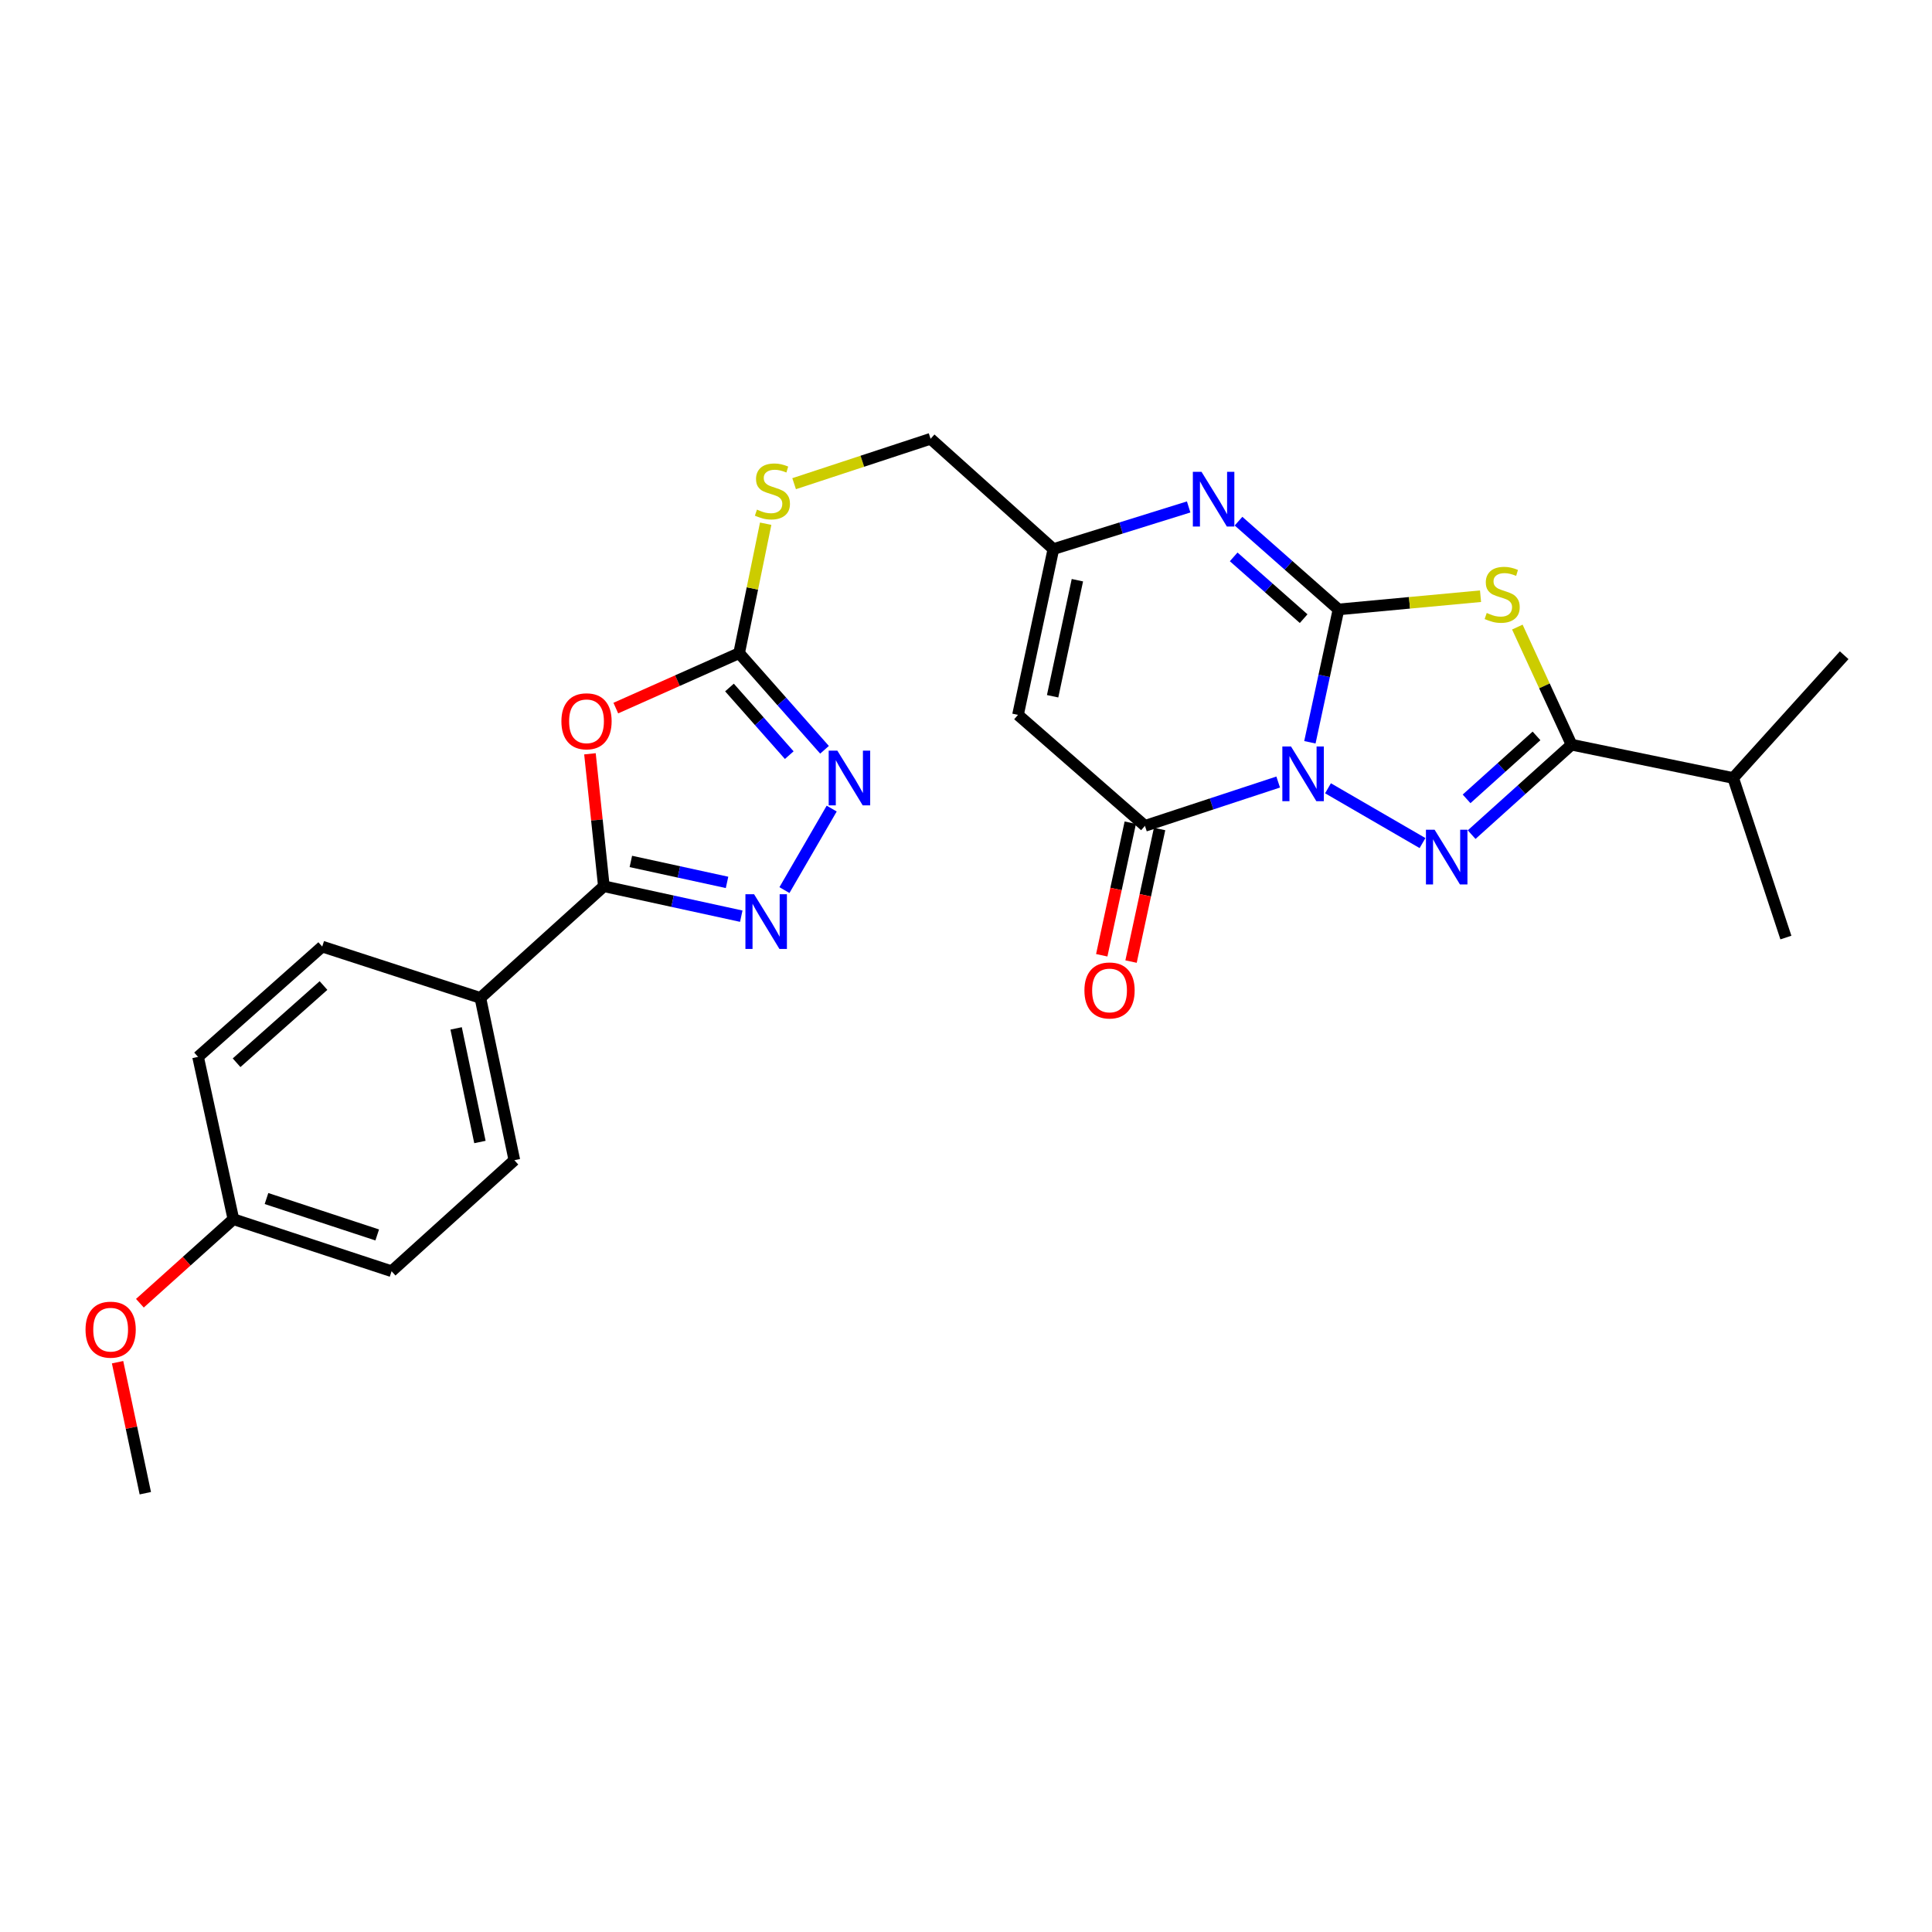 <?xml version='1.0' encoding='iso-8859-1'?>
<svg version='1.1' baseProfile='full'
              xmlns='http://www.w3.org/2000/svg'
                      xmlns:rdkit='http://www.rdkit.org/xml'
                      xmlns:xlink='http://www.w3.org/1999/xlink'
                  xml:space='preserve'
width='1000px' height='1000px' viewBox='0 0 1000 1000'>
<!-- END OF HEADER -->
<rect style='opacity:1.0;fill:#FFFFFF;stroke:none' width='1000' height='1000' x='0' y='0'> </rect>
<path class='bond-0' d='M 677.996,384.203 L 685.396,349.821' style='fill:none;fill-rule:evenodd;stroke:#0000FF;stroke-width:6px;stroke-linecap:butt;stroke-linejoin:miter;stroke-opacity:1' />
<path class='bond-0' d='M 685.396,349.821 L 692.797,315.439' style='fill:none;fill-rule:evenodd;stroke:#000000;stroke-width:6px;stroke-linecap:butt;stroke-linejoin:miter;stroke-opacity:1' />
<path class='bond-1' d='M 687.368,408.011 L 736.291,436.373' style='fill:none;fill-rule:evenodd;stroke:#0000FF;stroke-width:6px;stroke-linecap:butt;stroke-linejoin:miter;stroke-opacity:1' />
<path class='bond-4' d='M 661.586,404.78 L 627.103,416.119' style='fill:none;fill-rule:evenodd;stroke:#0000FF;stroke-width:6px;stroke-linecap:butt;stroke-linejoin:miter;stroke-opacity:1' />
<path class='bond-4' d='M 627.103,416.119 L 592.62,427.458' style='fill:none;fill-rule:evenodd;stroke:#000000;stroke-width:6px;stroke-linecap:butt;stroke-linejoin:miter;stroke-opacity:1' />
<path class='bond-2' d='M 692.797,315.439 L 729.558,312.017' style='fill:none;fill-rule:evenodd;stroke:#000000;stroke-width:6px;stroke-linecap:butt;stroke-linejoin:miter;stroke-opacity:1' />
<path class='bond-2' d='M 729.558,312.017 L 766.319,308.595' style='fill:none;fill-rule:evenodd;stroke:#CCCC00;stroke-width:6px;stroke-linecap:butt;stroke-linejoin:miter;stroke-opacity:1' />
<path class='bond-5' d='M 692.797,315.439 L 666.925,292.597' style='fill:none;fill-rule:evenodd;stroke:#000000;stroke-width:6px;stroke-linecap:butt;stroke-linejoin:miter;stroke-opacity:1' />
<path class='bond-5' d='M 666.925,292.597 L 641.054,269.755' style='fill:none;fill-rule:evenodd;stroke:#0000FF;stroke-width:6px;stroke-linecap:butt;stroke-linejoin:miter;stroke-opacity:1' />
<path class='bond-5' d='M 674.766,320.217 L 656.657,304.227' style='fill:none;fill-rule:evenodd;stroke:#000000;stroke-width:6px;stroke-linecap:butt;stroke-linejoin:miter;stroke-opacity:1' />
<path class='bond-5' d='M 656.657,304.227 L 638.547,288.238' style='fill:none;fill-rule:evenodd;stroke:#0000FF;stroke-width:6px;stroke-linecap:butt;stroke-linejoin:miter;stroke-opacity:1' />
<path class='bond-3' d='M 761.72,432.004 L 787.578,408.73' style='fill:none;fill-rule:evenodd;stroke:#0000FF;stroke-width:6px;stroke-linecap:butt;stroke-linejoin:miter;stroke-opacity:1' />
<path class='bond-3' d='M 787.578,408.73 L 813.435,385.455' style='fill:none;fill-rule:evenodd;stroke:#000000;stroke-width:6px;stroke-linecap:butt;stroke-linejoin:miter;stroke-opacity:1' />
<path class='bond-3' d='M 759.098,413.49 L 777.198,397.198' style='fill:none;fill-rule:evenodd;stroke:#0000FF;stroke-width:6px;stroke-linecap:butt;stroke-linejoin:miter;stroke-opacity:1' />
<path class='bond-3' d='M 777.198,397.198 L 795.298,380.906' style='fill:none;fill-rule:evenodd;stroke:#000000;stroke-width:6px;stroke-linecap:butt;stroke-linejoin:miter;stroke-opacity:1' />
<path class='bond-27' d='M 785.374,324.577 L 799.405,355.016' style='fill:none;fill-rule:evenodd;stroke:#CCCC00;stroke-width:6px;stroke-linecap:butt;stroke-linejoin:miter;stroke-opacity:1' />
<path class='bond-27' d='M 799.405,355.016 L 813.435,385.455' style='fill:none;fill-rule:evenodd;stroke:#000000;stroke-width:6px;stroke-linecap:butt;stroke-linejoin:miter;stroke-opacity:1' />
<path class='bond-16' d='M 813.435,385.455 L 897.096,402.686' style='fill:none;fill-rule:evenodd;stroke:#000000;stroke-width:6px;stroke-linecap:butt;stroke-linejoin:miter;stroke-opacity:1' />
<path class='bond-9' d='M 592.62,427.458 L 526.914,370.018' style='fill:none;fill-rule:evenodd;stroke:#000000;stroke-width:6px;stroke-linecap:butt;stroke-linejoin:miter;stroke-opacity:1' />
<path class='bond-15' d='M 585.037,425.825 L 577.65,460.136' style='fill:none;fill-rule:evenodd;stroke:#000000;stroke-width:6px;stroke-linecap:butt;stroke-linejoin:miter;stroke-opacity:1' />
<path class='bond-15' d='M 577.65,460.136 L 570.263,494.446' style='fill:none;fill-rule:evenodd;stroke:#FF0000;stroke-width:6px;stroke-linecap:butt;stroke-linejoin:miter;stroke-opacity:1' />
<path class='bond-15' d='M 600.204,429.091 L 592.818,463.401' style='fill:none;fill-rule:evenodd;stroke:#000000;stroke-width:6px;stroke-linecap:butt;stroke-linejoin:miter;stroke-opacity:1' />
<path class='bond-15' d='M 592.818,463.401 L 585.431,497.712' style='fill:none;fill-rule:evenodd;stroke:#FF0000;stroke-width:6px;stroke-linecap:butt;stroke-linejoin:miter;stroke-opacity:1' />
<path class='bond-28' d='M 615.247,262.391 L 580.239,273.296' style='fill:none;fill-rule:evenodd;stroke:#0000FF;stroke-width:6px;stroke-linecap:butt;stroke-linejoin:miter;stroke-opacity:1' />
<path class='bond-28' d='M 580.239,273.296 L 545.23,284.202' style='fill:none;fill-rule:evenodd;stroke:#000000;stroke-width:6px;stroke-linecap:butt;stroke-linejoin:miter;stroke-opacity:1' />
<path class='bond-6' d='M 318.744,366.505 L 350.658,352.289' style='fill:none;fill-rule:evenodd;stroke:#FF0000;stroke-width:6px;stroke-linecap:butt;stroke-linejoin:miter;stroke-opacity:1' />
<path class='bond-6' d='M 350.658,352.289 L 382.571,338.074' style='fill:none;fill-rule:evenodd;stroke:#000000;stroke-width:6px;stroke-linecap:butt;stroke-linejoin:miter;stroke-opacity:1' />
<path class='bond-7' d='M 305.358,390.167 L 308.956,424.44' style='fill:none;fill-rule:evenodd;stroke:#FF0000;stroke-width:6px;stroke-linecap:butt;stroke-linejoin:miter;stroke-opacity:1' />
<path class='bond-7' d='M 308.956,424.44 L 312.555,458.713' style='fill:none;fill-rule:evenodd;stroke:#000000;stroke-width:6px;stroke-linecap:butt;stroke-linejoin:miter;stroke-opacity:1' />
<path class='bond-13' d='M 312.555,458.713 L 248.641,516.515' style='fill:none;fill-rule:evenodd;stroke:#000000;stroke-width:6px;stroke-linecap:butt;stroke-linejoin:miter;stroke-opacity:1' />
<path class='bond-29' d='M 312.555,458.713 L 348.117,466.462' style='fill:none;fill-rule:evenodd;stroke:#000000;stroke-width:6px;stroke-linecap:butt;stroke-linejoin:miter;stroke-opacity:1' />
<path class='bond-29' d='M 348.117,466.462 L 383.68,474.212' style='fill:none;fill-rule:evenodd;stroke:#0000FF;stroke-width:6px;stroke-linecap:butt;stroke-linejoin:miter;stroke-opacity:1' />
<path class='bond-29' d='M 326.527,445.878 L 351.421,451.303' style='fill:none;fill-rule:evenodd;stroke:#000000;stroke-width:6px;stroke-linecap:butt;stroke-linejoin:miter;stroke-opacity:1' />
<path class='bond-29' d='M 351.421,451.303 L 376.315,456.727' style='fill:none;fill-rule:evenodd;stroke:#0000FF;stroke-width:6px;stroke-linecap:butt;stroke-linejoin:miter;stroke-opacity:1' />
<path class='bond-8' d='M 406.025,460.712 L 430.485,418.522' style='fill:none;fill-rule:evenodd;stroke:#0000FF;stroke-width:6px;stroke-linecap:butt;stroke-linejoin:miter;stroke-opacity:1' />
<path class='bond-12' d='M 526.914,370.018 L 545.23,284.202' style='fill:none;fill-rule:evenodd;stroke:#000000;stroke-width:6px;stroke-linecap:butt;stroke-linejoin:miter;stroke-opacity:1' />
<path class='bond-12' d='M 544.835,360.384 L 557.656,300.313' style='fill:none;fill-rule:evenodd;stroke:#000000;stroke-width:6px;stroke-linecap:butt;stroke-linejoin:miter;stroke-opacity:1' />
<path class='bond-10' d='M 382.571,338.074 L 389.441,304.574' style='fill:none;fill-rule:evenodd;stroke:#000000;stroke-width:6px;stroke-linecap:butt;stroke-linejoin:miter;stroke-opacity:1' />
<path class='bond-10' d='M 389.441,304.574 L 396.311,271.075' style='fill:none;fill-rule:evenodd;stroke:#CCCC00;stroke-width:6px;stroke-linecap:butt;stroke-linejoin:miter;stroke-opacity:1' />
<path class='bond-11' d='M 382.571,338.074 L 404.671,363.083' style='fill:none;fill-rule:evenodd;stroke:#000000;stroke-width:6px;stroke-linecap:butt;stroke-linejoin:miter;stroke-opacity:1' />
<path class='bond-11' d='M 404.671,363.083 L 426.771,388.092' style='fill:none;fill-rule:evenodd;stroke:#0000FF;stroke-width:6px;stroke-linecap:butt;stroke-linejoin:miter;stroke-opacity:1' />
<path class='bond-11' d='M 377.575,355.85 L 393.045,373.357' style='fill:none;fill-rule:evenodd;stroke:#000000;stroke-width:6px;stroke-linecap:butt;stroke-linejoin:miter;stroke-opacity:1' />
<path class='bond-11' d='M 393.045,373.357 L 408.515,390.863' style='fill:none;fill-rule:evenodd;stroke:#0000FF;stroke-width:6px;stroke-linecap:butt;stroke-linejoin:miter;stroke-opacity:1' />
<path class='bond-17' d='M 545.23,284.202 L 481.67,227.115' style='fill:none;fill-rule:evenodd;stroke:#000000;stroke-width:6px;stroke-linecap:butt;stroke-linejoin:miter;stroke-opacity:1' />
<path class='bond-18' d='M 248.641,516.515 L 266.234,600.521' style='fill:none;fill-rule:evenodd;stroke:#000000;stroke-width:6px;stroke-linecap:butt;stroke-linejoin:miter;stroke-opacity:1' />
<path class='bond-18' d='M 236.094,532.296 L 248.409,591.1' style='fill:none;fill-rule:evenodd;stroke:#000000;stroke-width:6px;stroke-linecap:butt;stroke-linejoin:miter;stroke-opacity:1' />
<path class='bond-19' d='M 248.641,516.515 L 166.782,489.95' style='fill:none;fill-rule:evenodd;stroke:#000000;stroke-width:6px;stroke-linecap:butt;stroke-linejoin:miter;stroke-opacity:1' />
<path class='bond-14' d='M 411.036,250.354 L 446.353,238.734' style='fill:none;fill-rule:evenodd;stroke:#CCCC00;stroke-width:6px;stroke-linecap:butt;stroke-linejoin:miter;stroke-opacity:1' />
<path class='bond-14' d='M 446.353,238.734 L 481.67,227.115' style='fill:none;fill-rule:evenodd;stroke:#000000;stroke-width:6px;stroke-linecap:butt;stroke-linejoin:miter;stroke-opacity:1' />
<path class='bond-24' d='M 897.096,402.686 L 954.545,339.151' style='fill:none;fill-rule:evenodd;stroke:#000000;stroke-width:6px;stroke-linecap:butt;stroke-linejoin:miter;stroke-opacity:1' />
<path class='bond-25' d='M 897.096,402.686 L 924.377,485.278' style='fill:none;fill-rule:evenodd;stroke:#000000;stroke-width:6px;stroke-linecap:butt;stroke-linejoin:miter;stroke-opacity:1' />
<path class='bond-22' d='M 266.234,600.521 L 202.682,657.987' style='fill:none;fill-rule:evenodd;stroke:#000000;stroke-width:6px;stroke-linecap:butt;stroke-linejoin:miter;stroke-opacity:1' />
<path class='bond-21' d='M 166.782,489.95 L 102.515,547.037' style='fill:none;fill-rule:evenodd;stroke:#000000;stroke-width:6px;stroke-linecap:butt;stroke-linejoin:miter;stroke-opacity:1' />
<path class='bond-21' d='M 167.445,510.112 L 122.458,550.073' style='fill:none;fill-rule:evenodd;stroke:#000000;stroke-width:6px;stroke-linecap:butt;stroke-linejoin:miter;stroke-opacity:1' />
<path class='bond-20' d='M 120.805,631.06 L 102.515,547.037' style='fill:none;fill-rule:evenodd;stroke:#000000;stroke-width:6px;stroke-linecap:butt;stroke-linejoin:miter;stroke-opacity:1' />
<path class='bond-23' d='M 120.805,631.06 L 96.606,652.804' style='fill:none;fill-rule:evenodd;stroke:#000000;stroke-width:6px;stroke-linecap:butt;stroke-linejoin:miter;stroke-opacity:1' />
<path class='bond-23' d='M 96.606,652.804 L 72.406,674.547' style='fill:none;fill-rule:evenodd;stroke:#FF0000;stroke-width:6px;stroke-linecap:butt;stroke-linejoin:miter;stroke-opacity:1' />
<path class='bond-30' d='M 120.805,631.06 L 202.682,657.987' style='fill:none;fill-rule:evenodd;stroke:#000000;stroke-width:6px;stroke-linecap:butt;stroke-linejoin:miter;stroke-opacity:1' />
<path class='bond-30' d='M 137.934,620.36 L 195.248,639.21' style='fill:none;fill-rule:evenodd;stroke:#000000;stroke-width:6px;stroke-linecap:butt;stroke-linejoin:miter;stroke-opacity:1' />
<path class='bond-26' d='M 60.855,705.072 L 68.036,738.979' style='fill:none;fill-rule:evenodd;stroke:#FF0000;stroke-width:6px;stroke-linecap:butt;stroke-linejoin:miter;stroke-opacity:1' />
<path class='bond-26' d='M 68.036,738.979 L 75.217,772.885' style='fill:none;fill-rule:evenodd;stroke:#000000;stroke-width:6px;stroke-linecap:butt;stroke-linejoin:miter;stroke-opacity:1' />
<path  class='atom-0' d='M 668.22 386.379
L 677.5 401.379
Q 678.42 402.859, 679.9 405.539
Q 681.38 408.219, 681.46 408.379
L 681.46 386.379
L 685.22 386.379
L 685.22 414.699
L 681.34 414.699
L 671.38 398.299
Q 670.22 396.379, 668.98 394.179
Q 667.78 391.979, 667.42 391.299
L 667.42 414.699
L 663.74 414.699
L 663.74 386.379
L 668.22 386.379
' fill='#0000FF'/>
<path  class='atom-2' d='M 742.546 429.468
L 751.826 444.468
Q 752.746 445.948, 754.226 448.628
Q 755.706 451.308, 755.786 451.468
L 755.786 429.468
L 759.546 429.468
L 759.546 457.788
L 755.666 457.788
L 745.706 441.388
Q 744.546 439.468, 743.306 437.268
Q 742.106 435.068, 741.746 434.388
L 741.746 457.788
L 738.066 457.788
L 738.066 429.468
L 742.546 429.468
' fill='#0000FF'/>
<path  class='atom-3' d='M 769.526 317.272
Q 769.846 317.392, 771.166 317.952
Q 772.486 318.512, 773.926 318.872
Q 775.406 319.192, 776.846 319.192
Q 779.526 319.192, 781.086 317.912
Q 782.646 316.592, 782.646 314.312
Q 782.646 312.752, 781.846 311.792
Q 781.086 310.832, 779.886 310.312
Q 778.686 309.792, 776.686 309.192
Q 774.166 308.432, 772.646 307.712
Q 771.166 306.992, 770.086 305.472
Q 769.046 303.952, 769.046 301.392
Q 769.046 297.832, 771.446 295.632
Q 773.886 293.432, 778.686 293.432
Q 781.966 293.432, 785.686 294.992
L 784.766 298.072
Q 781.366 296.672, 778.806 296.672
Q 776.046 296.672, 774.526 297.832
Q 773.006 298.952, 773.046 300.912
Q 773.046 302.432, 773.806 303.352
Q 774.606 304.272, 775.726 304.792
Q 776.886 305.312, 778.806 305.912
Q 781.366 306.712, 782.886 307.512
Q 784.406 308.312, 785.486 309.952
Q 786.606 311.552, 786.606 314.312
Q 786.606 318.232, 783.966 320.352
Q 781.366 322.432, 777.006 322.432
Q 774.486 322.432, 772.566 321.872
Q 770.686 321.352, 768.446 320.432
L 769.526 317.272
' fill='#CCCC00'/>
<path  class='atom-6' d='M 621.899 244.209
L 631.179 259.209
Q 632.099 260.689, 633.579 263.369
Q 635.059 266.049, 635.139 266.209
L 635.139 244.209
L 638.899 244.209
L 638.899 272.529
L 635.019 272.529
L 625.059 256.129
Q 623.899 254.209, 622.659 252.009
Q 621.459 249.809, 621.099 249.129
L 621.099 272.529
L 617.419 272.529
L 617.419 244.209
L 621.899 244.209
' fill='#0000FF'/>
<path  class='atom-7' d='M 290.582 373.339
Q 290.582 366.539, 293.942 362.739
Q 297.302 358.939, 303.582 358.939
Q 309.862 358.939, 313.222 362.739
Q 316.582 366.539, 316.582 373.339
Q 316.582 380.219, 313.182 384.139
Q 309.782 388.019, 303.582 388.019
Q 297.342 388.019, 293.942 384.139
Q 290.582 380.259, 290.582 373.339
M 303.582 384.819
Q 307.902 384.819, 310.222 381.939
Q 312.582 379.019, 312.582 373.339
Q 312.582 367.779, 310.222 364.979
Q 307.902 362.139, 303.582 362.139
Q 299.262 362.139, 296.902 364.939
Q 294.582 367.739, 294.582 373.339
Q 294.582 379.059, 296.902 381.939
Q 299.262 384.819, 303.582 384.819
' fill='#FF0000'/>
<path  class='atom-9' d='M 390.31 462.86
L 399.59 477.86
Q 400.51 479.34, 401.99 482.02
Q 403.47 484.7, 403.55 484.86
L 403.55 462.86
L 407.31 462.86
L 407.31 491.18
L 403.43 491.18
L 393.47 474.78
Q 392.31 472.86, 391.07 470.66
Q 389.87 468.46, 389.51 467.78
L 389.51 491.18
L 385.83 491.18
L 385.83 462.86
L 390.31 462.86
' fill='#0000FF'/>
<path  class='atom-12' d='M 433.407 388.526
L 442.687 403.526
Q 443.607 405.006, 445.087 407.686
Q 446.567 410.366, 446.647 410.526
L 446.647 388.526
L 450.407 388.526
L 450.407 416.846
L 446.527 416.846
L 436.567 400.446
Q 435.407 398.526, 434.167 396.326
Q 432.967 394.126, 432.607 393.446
L 432.607 416.846
L 428.927 416.846
L 428.927 388.526
L 433.407 388.526
' fill='#0000FF'/>
<path  class='atom-15' d='M 391.802 263.771
Q 392.122 263.891, 393.442 264.451
Q 394.762 265.011, 396.202 265.371
Q 397.682 265.691, 399.122 265.691
Q 401.802 265.691, 403.362 264.411
Q 404.922 263.091, 404.922 260.811
Q 404.922 259.251, 404.122 258.291
Q 403.362 257.331, 402.162 256.811
Q 400.962 256.291, 398.962 255.691
Q 396.442 254.931, 394.922 254.211
Q 393.442 253.491, 392.362 251.971
Q 391.322 250.451, 391.322 247.891
Q 391.322 244.331, 393.722 242.131
Q 396.162 239.931, 400.962 239.931
Q 404.242 239.931, 407.962 241.491
L 407.042 244.571
Q 403.642 243.171, 401.082 243.171
Q 398.322 243.171, 396.802 244.331
Q 395.282 245.451, 395.322 247.411
Q 395.322 248.931, 396.082 249.851
Q 396.882 250.771, 398.002 251.291
Q 399.162 251.811, 401.082 252.411
Q 403.642 253.211, 405.162 254.011
Q 406.682 254.811, 407.762 256.451
Q 408.882 258.051, 408.882 260.811
Q 408.882 264.731, 406.242 266.851
Q 403.642 268.931, 399.282 268.931
Q 396.762 268.931, 394.842 268.371
Q 392.962 267.851, 390.722 266.931
L 391.802 263.771
' fill='#CCCC00'/>
<path  class='atom-16' d='M 561.295 512.656
Q 561.295 505.856, 564.655 502.056
Q 568.015 498.256, 574.295 498.256
Q 580.575 498.256, 583.935 502.056
Q 587.295 505.856, 587.295 512.656
Q 587.295 519.536, 583.895 523.456
Q 580.495 527.336, 574.295 527.336
Q 568.055 527.336, 564.655 523.456
Q 561.295 519.576, 561.295 512.656
M 574.295 524.136
Q 578.615 524.136, 580.935 521.256
Q 583.295 518.336, 583.295 512.656
Q 583.295 507.096, 580.935 504.296
Q 578.615 501.456, 574.295 501.456
Q 569.975 501.456, 567.615 504.256
Q 565.295 507.056, 565.295 512.656
Q 565.295 518.376, 567.615 521.256
Q 569.975 524.136, 574.295 524.136
' fill='#FF0000'/>
<path  class='atom-24' d='M 44.271 688.227
Q 44.271 681.427, 47.631 677.627
Q 50.991 673.827, 57.271 673.827
Q 63.551 673.827, 66.911 677.627
Q 70.271 681.427, 70.271 688.227
Q 70.271 695.107, 66.871 699.027
Q 63.471 702.907, 57.271 702.907
Q 51.031 702.907, 47.631 699.027
Q 44.271 695.147, 44.271 688.227
M 57.271 699.707
Q 61.591 699.707, 63.911 696.827
Q 66.271 693.907, 66.271 688.227
Q 66.271 682.667, 63.911 679.867
Q 61.591 677.027, 57.271 677.027
Q 52.951 677.027, 50.591 679.827
Q 48.271 682.627, 48.271 688.227
Q 48.271 693.947, 50.591 696.827
Q 52.951 699.707, 57.271 699.707
' fill='#FF0000'/>
</svg>
